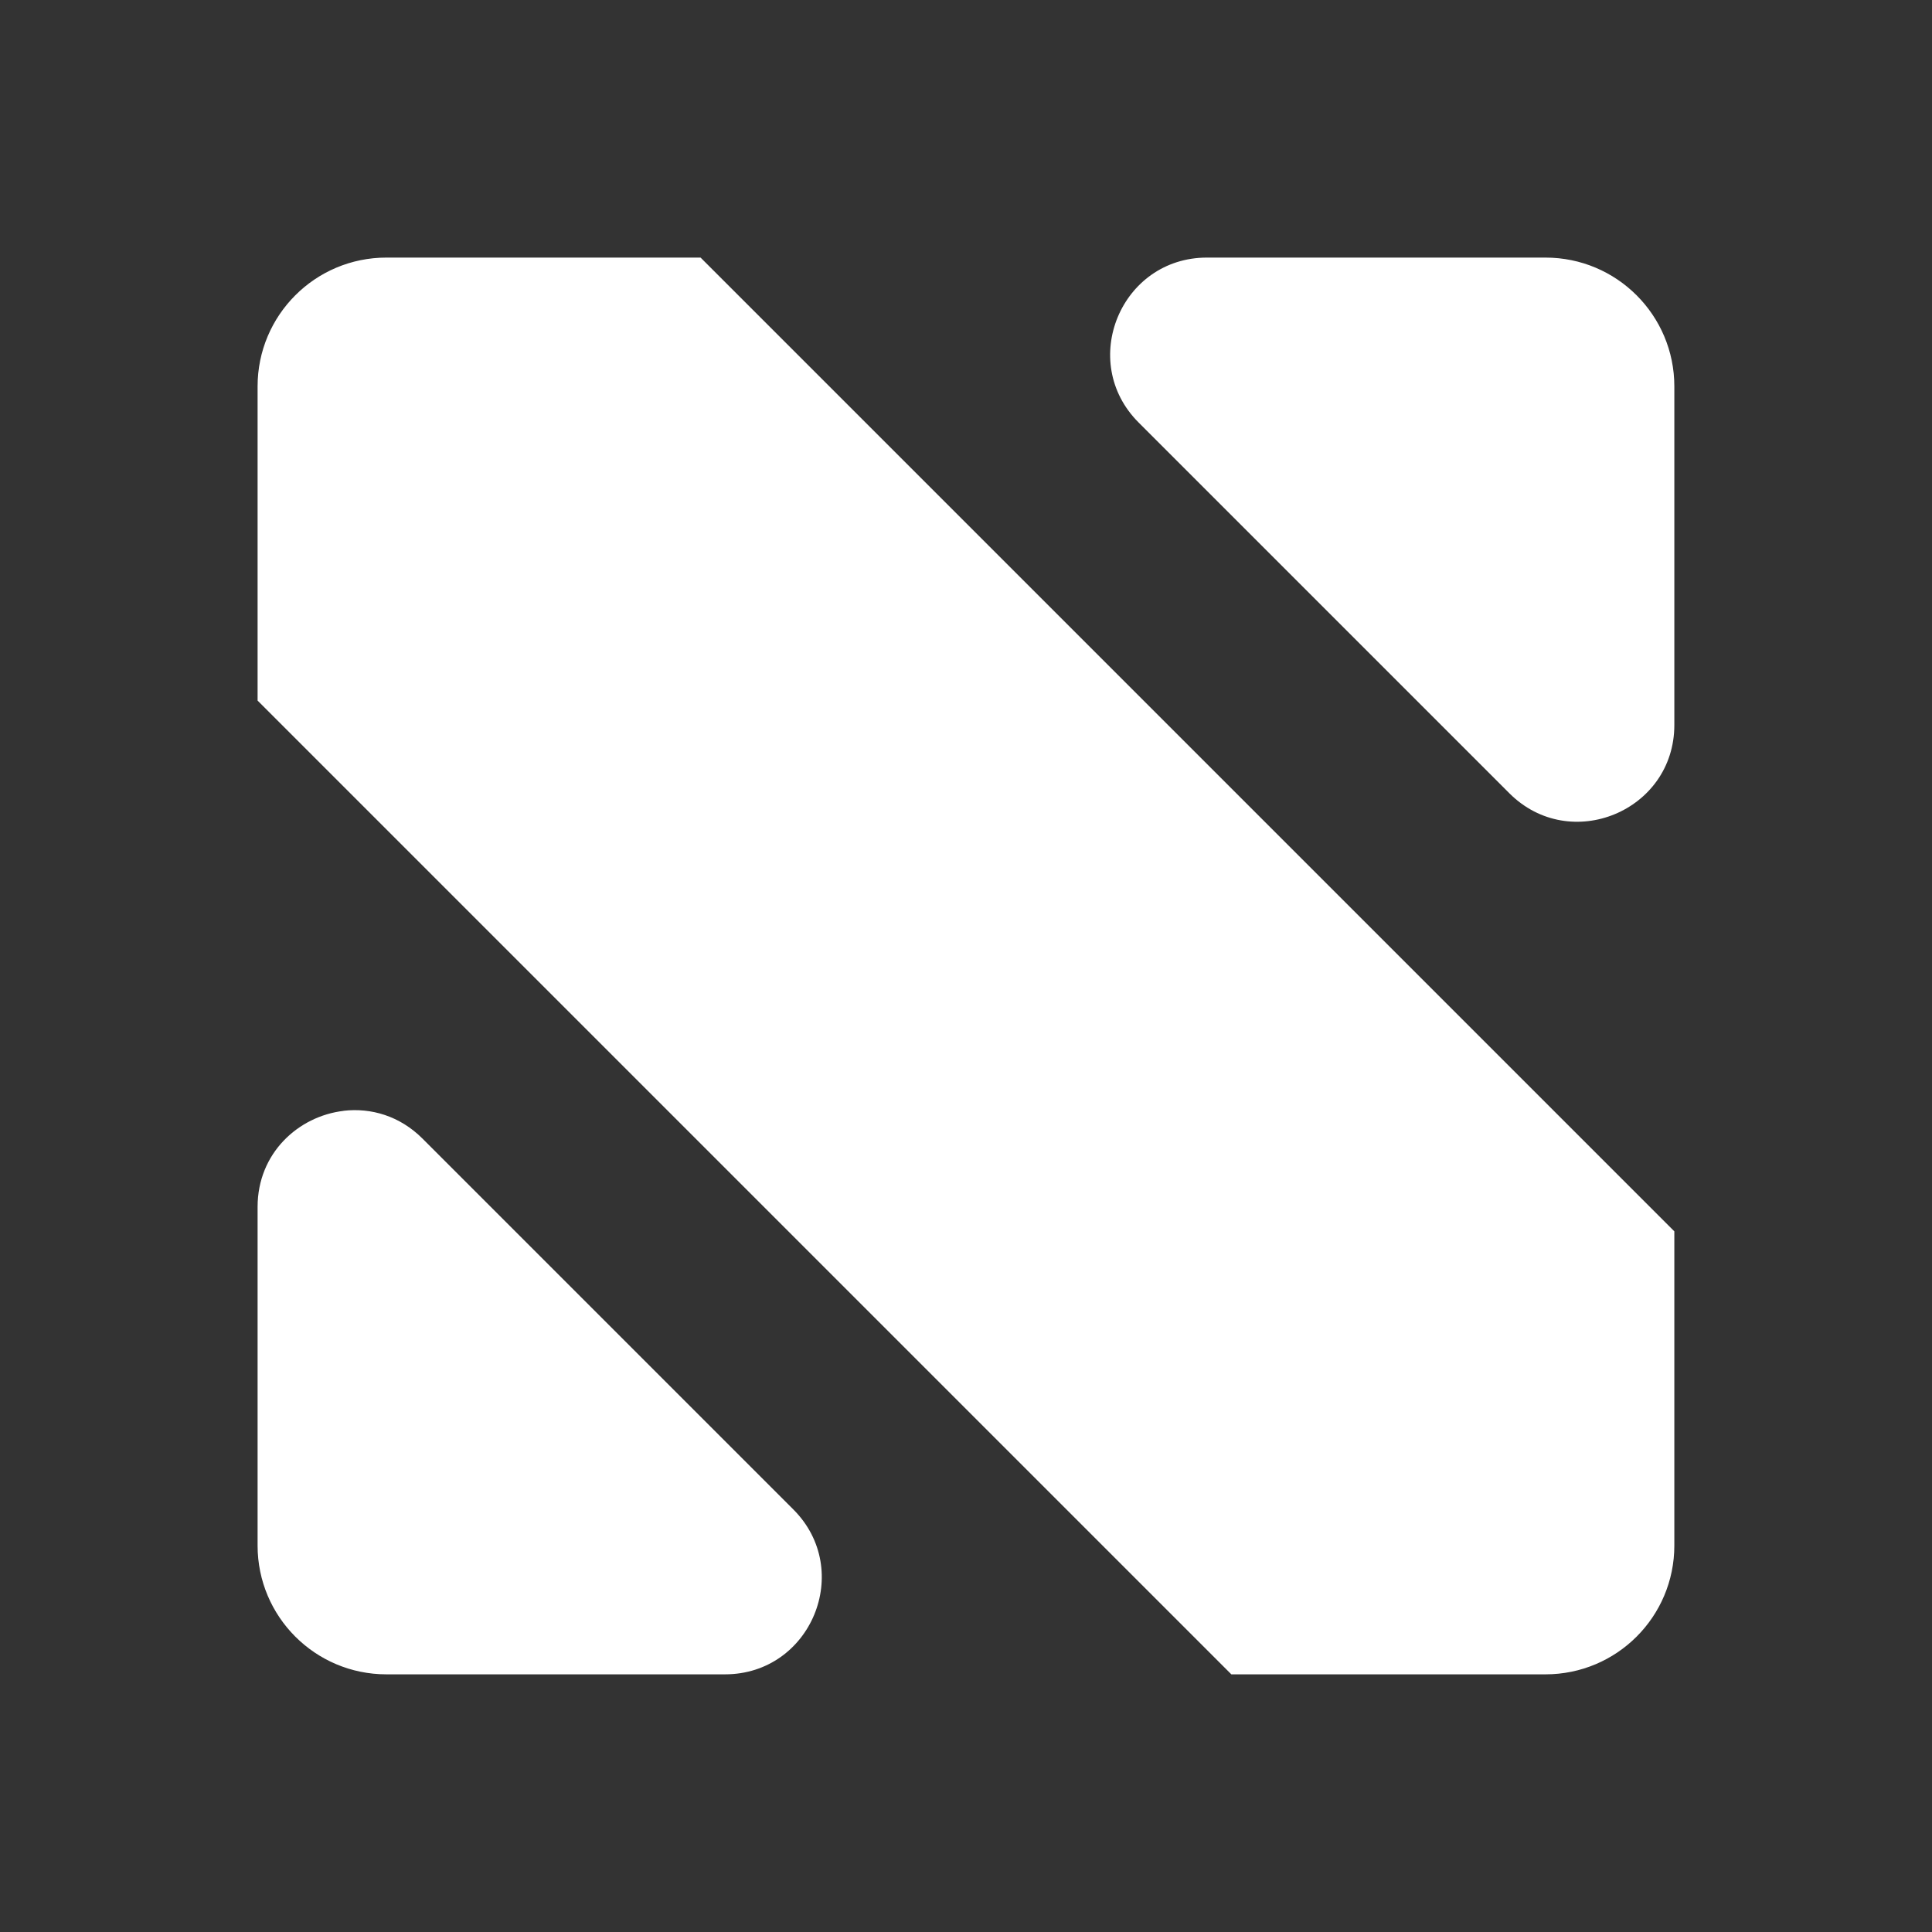 <svg xmlns="http://www.w3.org/2000/svg" xmlns:xlink="http://www.w3.org/1999/xlink" viewBox="0,0,256,256" width="60px" height="60px" fill-rule="nonzero"><rect x="0" y="0" width="256" height="256" fill="#333333" stroke="none"/><g fill="#ffffff" fill-rule="nonzero" stroke="none" stroke-width="1" stroke-linecap="butt" stroke-linejoin="miter" stroke-miterlimit="10" stroke-dasharray="" stroke-dashoffset="0" font-family="none" font-weight="none" font-size="none" text-anchor="none" style="mix-blend-mode: normal"><g transform="scale(8.533,8.533)"><path d="M6,4c-1.105,0 -2,0.895 -2,2v4.879l15.121,15.121h4.879c1.105,0 2,-0.895 2,-2v-4.879l-15.121,-15.121zM18.742,4c-1.336,0 -2.006,1.616 -1.061,2.561l5.758,5.758c0.945,0.944 2.561,0.275 2.561,-1.061v-5.258c0,-1.105 -0.895,-2 -2,-2zM5.336,17.25c-0.704,0.083 -1.336,0.657 -1.336,1.492v5.258c0,1.105 0.895,2 2,2h5.258c1.336,0 2.006,-1.616 1.061,-2.561l-5.758,-5.758c-0.354,-0.354 -0.802,-0.481 -1.225,-0.432z"></path></g></g></svg>